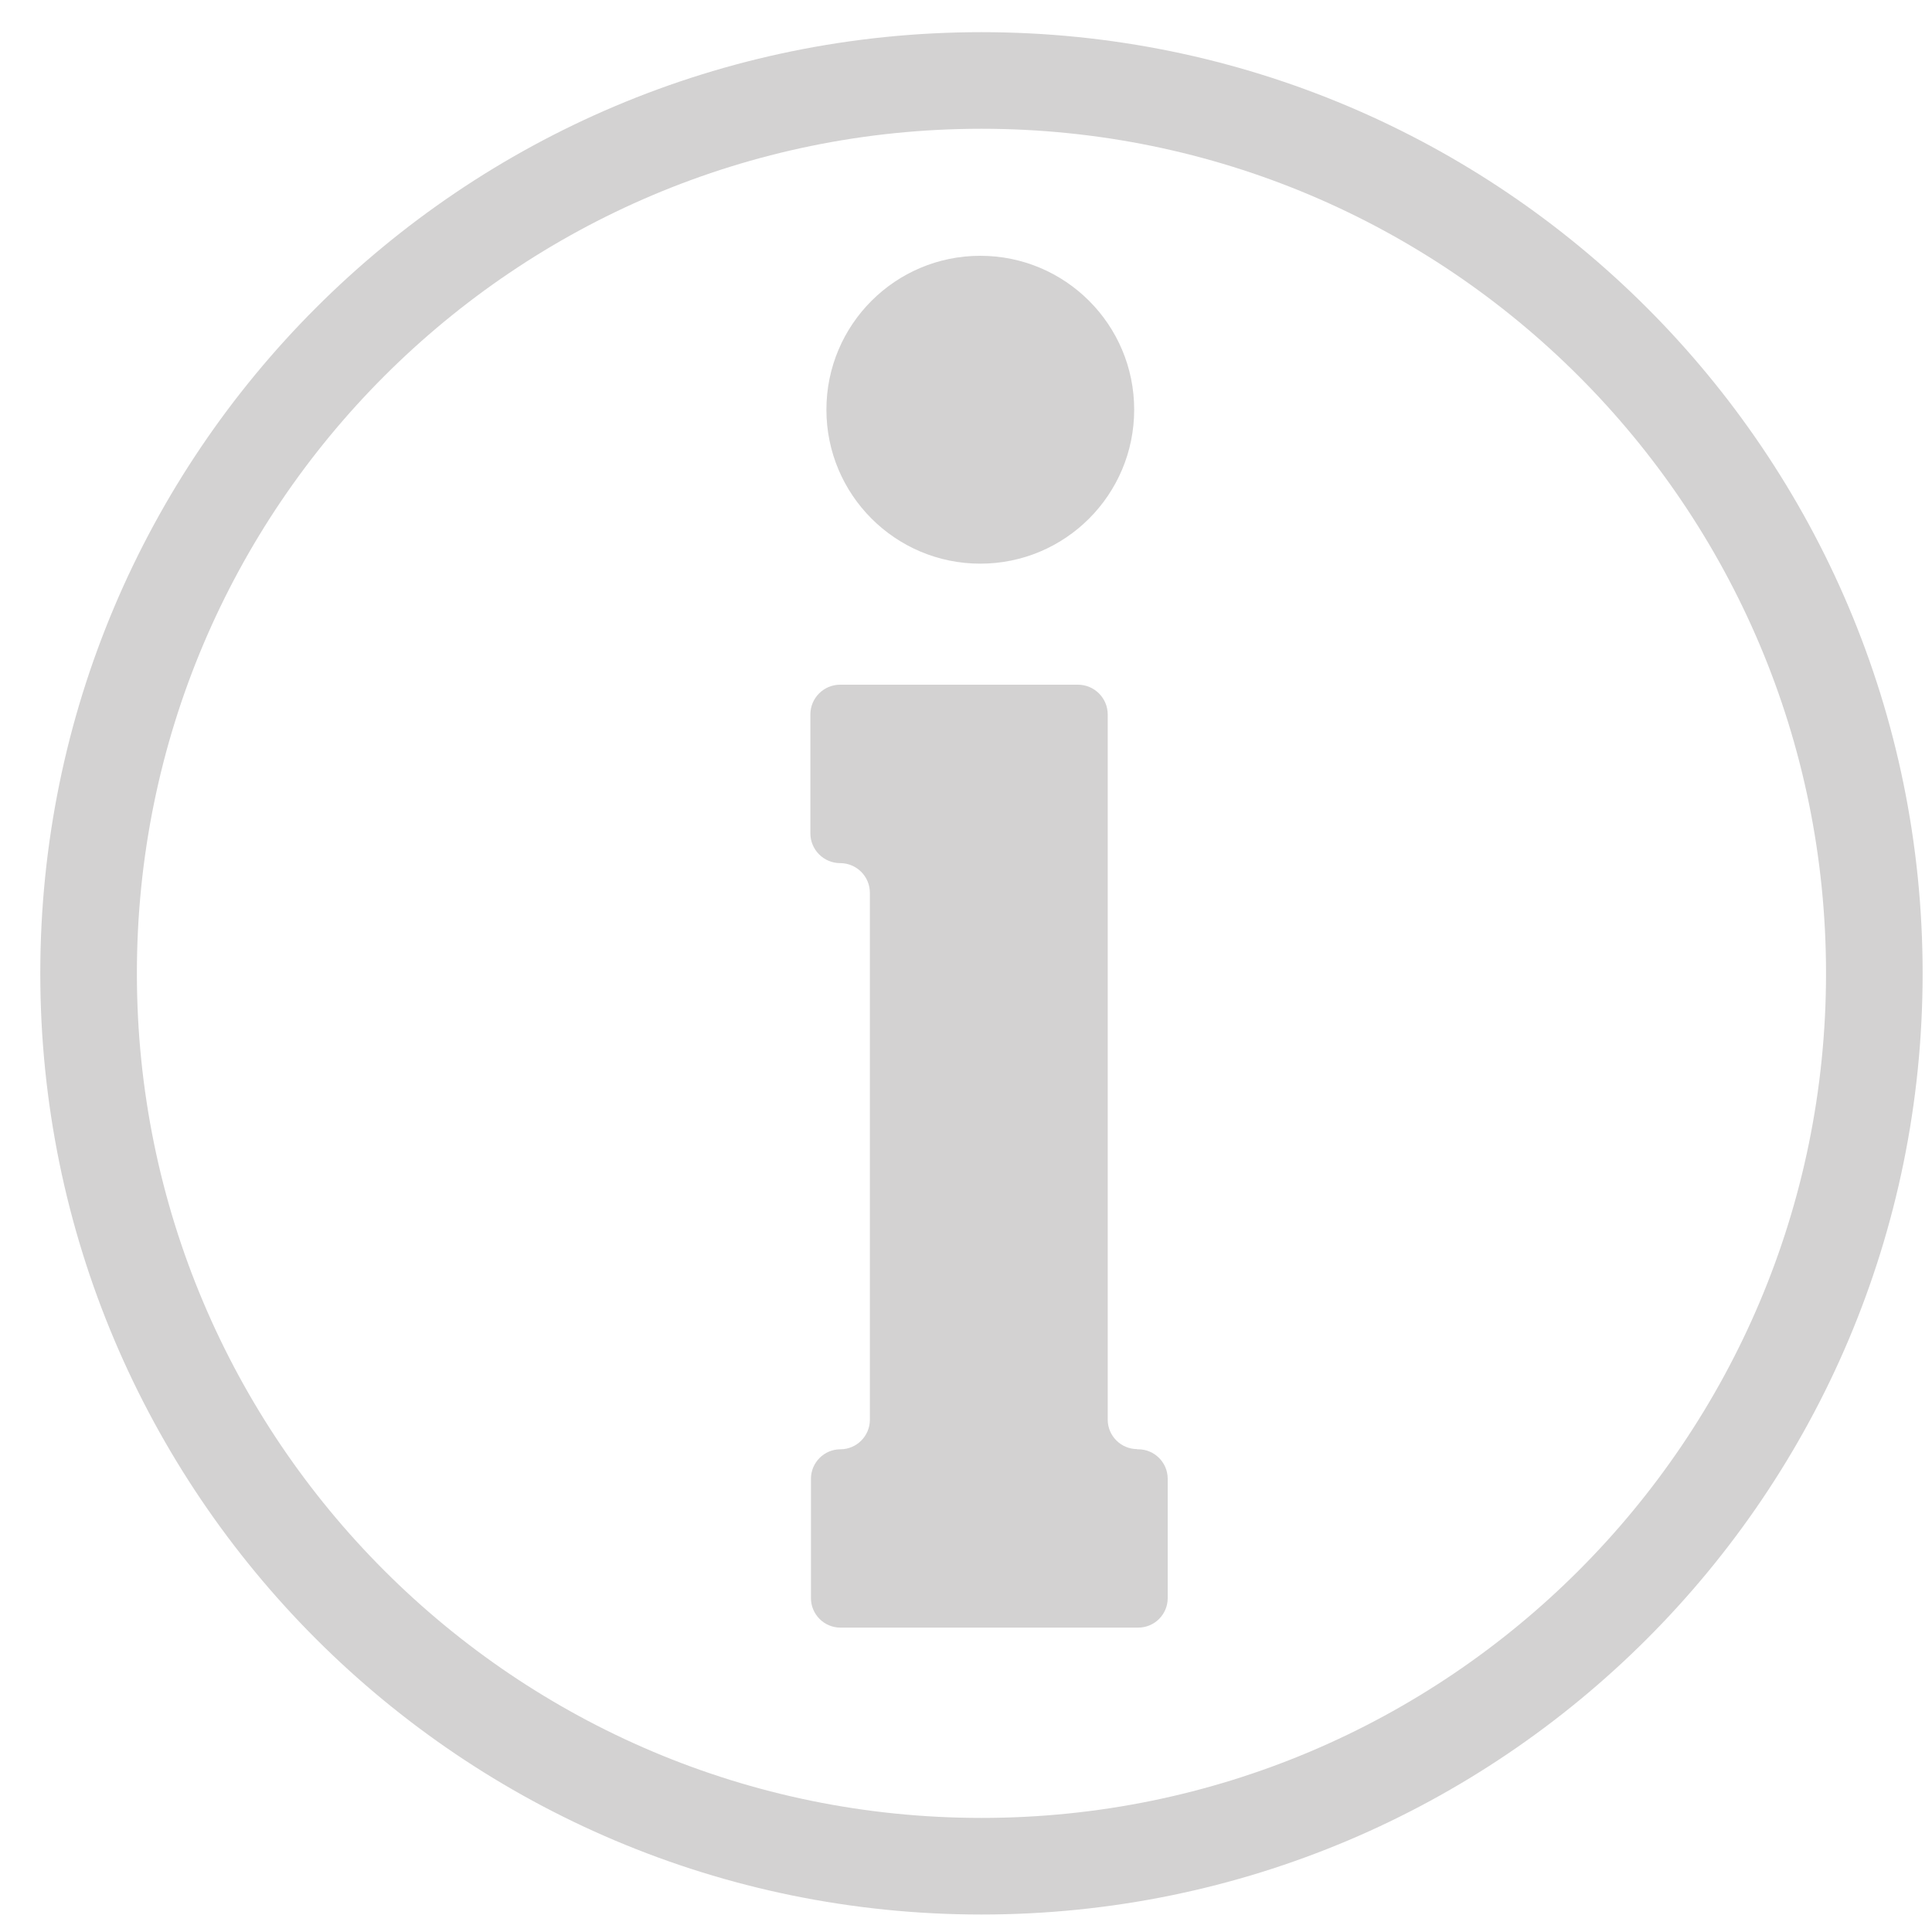 <svg width="20" height="20" viewBox="0 0 20 20" fill="none" xmlns="http://www.w3.org/2000/svg">
<g clip-path="url(#clip0_1309_327)">
<path d="M10.148 5.835C11.028 5.835 11.741 5.121 11.741 4.241C11.741 3.361 11.028 2.648 10.148 2.648C9.268 2.648 8.555 3.361 8.555 4.241C8.555 5.121 9.268 5.835 10.148 5.835Z" fill="#D3D2D2"/>
<path d="M10.16 19.319C15.265 19.319 19.403 15.181 19.403 10.076C19.403 4.971 15.265 0.833 10.16 0.833C5.055 0.833 0.917 4.971 0.917 10.076C0.917 15.181 5.055 19.319 10.16 19.319Z" stroke="#D3D2D2" stroke-linecap="round" stroke-linejoin="round"/>
<path d="M11.772 15.001C11.604 15.001 11.467 14.864 11.467 14.696V7.396C11.467 7.227 11.329 7.088 11.159 7.088H8.697C8.528 7.088 8.389 7.225 8.389 7.396V8.627C8.389 8.796 8.527 8.935 8.697 8.935C8.867 8.935 9.005 9.072 9.005 9.243V14.697C9.005 14.865 8.868 15.003 8.7 15.003C8.532 15.003 8.395 15.14 8.395 15.308V16.544C8.395 16.712 8.532 16.849 8.7 16.849H11.783C11.951 16.849 12.088 16.712 12.088 16.544V15.308C12.088 15.14 11.951 15.003 11.783 15.003H11.773L11.772 15.001Z" fill="#D3D2D2"/>
</g>
<defs>
<clipPath id="clip0_1309_327">
<rect width="20" height="20" fill="white"/>
</clipPath>
</defs>
</svg>
